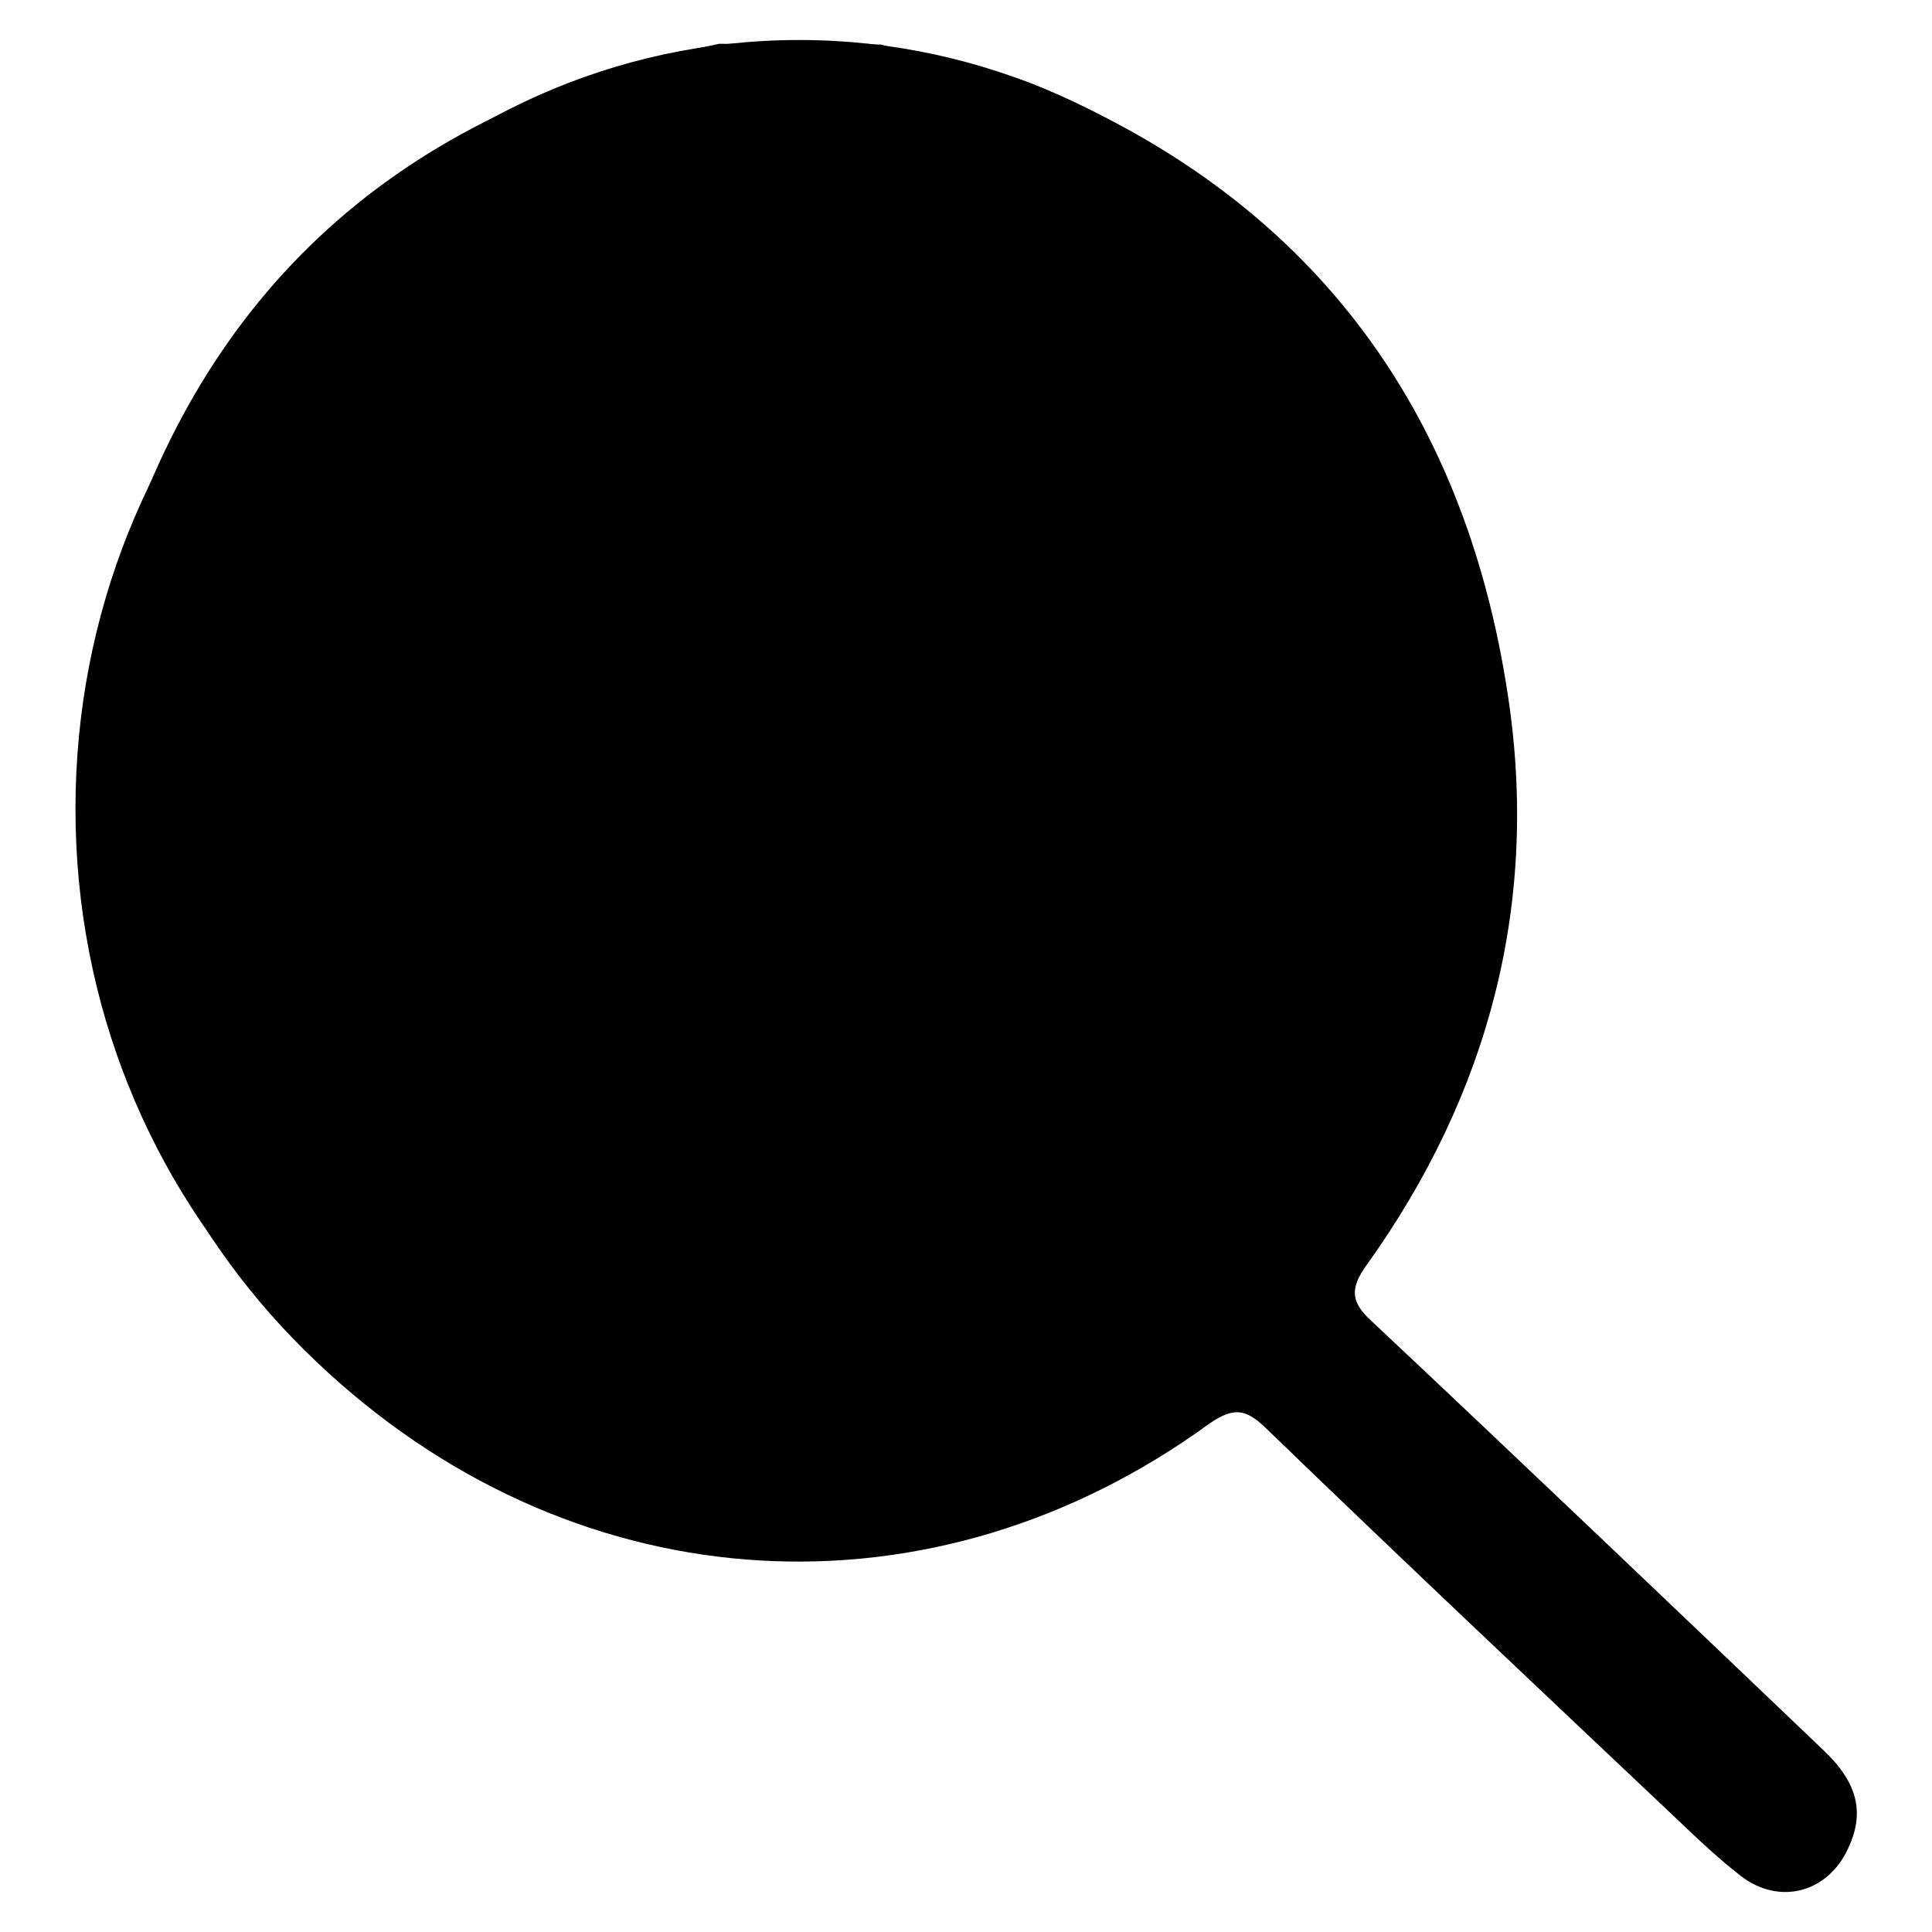 <?xml version="1.0" encoding="utf-8"?>
<!-- Svg Vector Icons : http://www.onlinewebfonts.com/icon -->
<!DOCTYPE svg PUBLIC "-//W3C//DTD SVG 1.1//EN" "http://www.w3.org/Graphics/SVG/1.1/DTD/svg11.dtd">
<svg version="1.1" xmlns="http://www.w3.org/2000/svg" xmlns:xlink="http://www.w3.org/1999/xlink" x="0px" y="0px" viewBox="0 0 256 256" enable-background="new 0 0 256 256" xml:space="preserve">
<g><g><path fill="#000000" d="M10,107.2c0,51.9,39.9,94.1,89.1,94.1c49.2,0,89.1-42.1,89.1-94.1c0-51.9-39.9-94.1-89.1-94.1C49.9,13.1,10,55.2,10,107.2L10,107.2z"/><path fill="#000000" d="M15.5,116.9c0,46.9,38,85,85,85c46.9,0,85-38,85-85s-38-85-85-85C53.5,31.9,15.5,70,15.5,116.9z"/><path fill="#000000" d="M24.1,108.2c0,47.4,37.2,85.9,83.2,85.9c46,0,83.2-38.4,83.2-85.9c0-47.4-37.2-85.9-83.2-85.9C61.3,22.3,24.1,60.8,24.1,108.2z"/><path fill="#000000" d="M16.8,99.4c0,51.9,39.9,94.1,89.1,94.1c49.2,0,89.1-42.1,89.1-94.1c0-51.9-39.9-94.1-89.1-94.1C56.7,5.3,16.8,47.4,16.8,99.4L16.8,99.4z"/><path fill="#000000" d="M22.3,109c0,46.9,38,85,85,85c46.9,0,85-38,85-85c0-46.9-38.1-85-85-85C60.4,24.1,22.3,62.1,22.3,109L22.3,109z"/><path fill="#000000" d="M116.7,5.9c6.8,1.9,13.7,2.7,20.3,5.3c36.4,15,57,42.5,62.8,80.9c4.2,27.5-2.5,52.9-18.7,75.5c-2.4,3.3-2,5.1,0.8,7.6c20,18.8,39.8,37.7,59.6,56.6c4.7,4.4,5.6,8.4,3.4,13.1c-2.7,5.9-9.1,7.6-14.2,3.7c-2.7-2.1-5.2-4.4-7.7-6.8c-18.5-17.5-37-34.9-55.3-52.6c-2.7-2.6-4.3-2.7-7.4-0.6c-36.6,26.7-83.2,24-116.8-6.7C26,166,16.1,145.9,12,122.6c-0.3-1.5-0.7-2.8-1-4.2c0-7.8,0-15.7,0-23.5c0.7-3.1,1.2-6.4,2-9.5c9.2-39.4,32.3-66,71.8-77.2c3.4-1,6.9-1.6,10.5-2.4C102.3,5.9,109.5,5.9,116.7,5.9z M99.4,187.9c26.3,0.1,43.6-7.1,58-20.9c35.6-34.2,33.5-92.5-2.9-124c-25.1-21.7-60.8-24.5-88.6-6.5c-34,22-47.1,68.2-29.4,105C50.2,170.7,73.2,186.5,99.4,187.9z"/><path fill="#000000" d="M75.6,69.5c2.6,0,4.2,1.6,5.8,3.2c7.2,7.5,14.6,14.9,21.6,22.6c2.9,3.2,4.8,3.2,7.7,0c7-7.5,14.1-14.9,21.3-22.2c4.1-4.2,7.9-4.8,11-1.8c3,2.9,2.7,7-1.1,11.2c-1.6,1.9-3.4,3.4-5.1,5.3c-6.1,6.8-13.4,12.2-18.6,19.9c5.4,7.4,12.6,13.1,18.7,19.8c1.3,1.5,2.7,2.7,4.1,4.2c1,1.1,2,2.2,2.7,3.4c2.1,3.4,1.8,6.7-1.4,9.2c-2.9,2.4-6.2,2.1-8.8-0.7c-7.2-7.3-14.5-14.6-21.4-22.1c-5.3-5.7-5.4-5.7-10.7,0c-6.8,7.2-13.7,14.4-20.8,21.4c-3.3,3.4-7.1,3.6-10,1.1c-2.7-2.6-2.8-6.5-0.2-10.2c0.8-1.1,1.7-2,2.6-2.9c7.1-8.1,16.2-14.6,22.1-23.8C88.6,99,80.4,91.9,73.1,84.1c-1-1.1-2-2.2-2.8-3.3c-0.6-0.8-1.1-1.7-1.4-2.6C67.7,73.7,71,69.3,75.6,69.5z"/></g></g>
</svg>